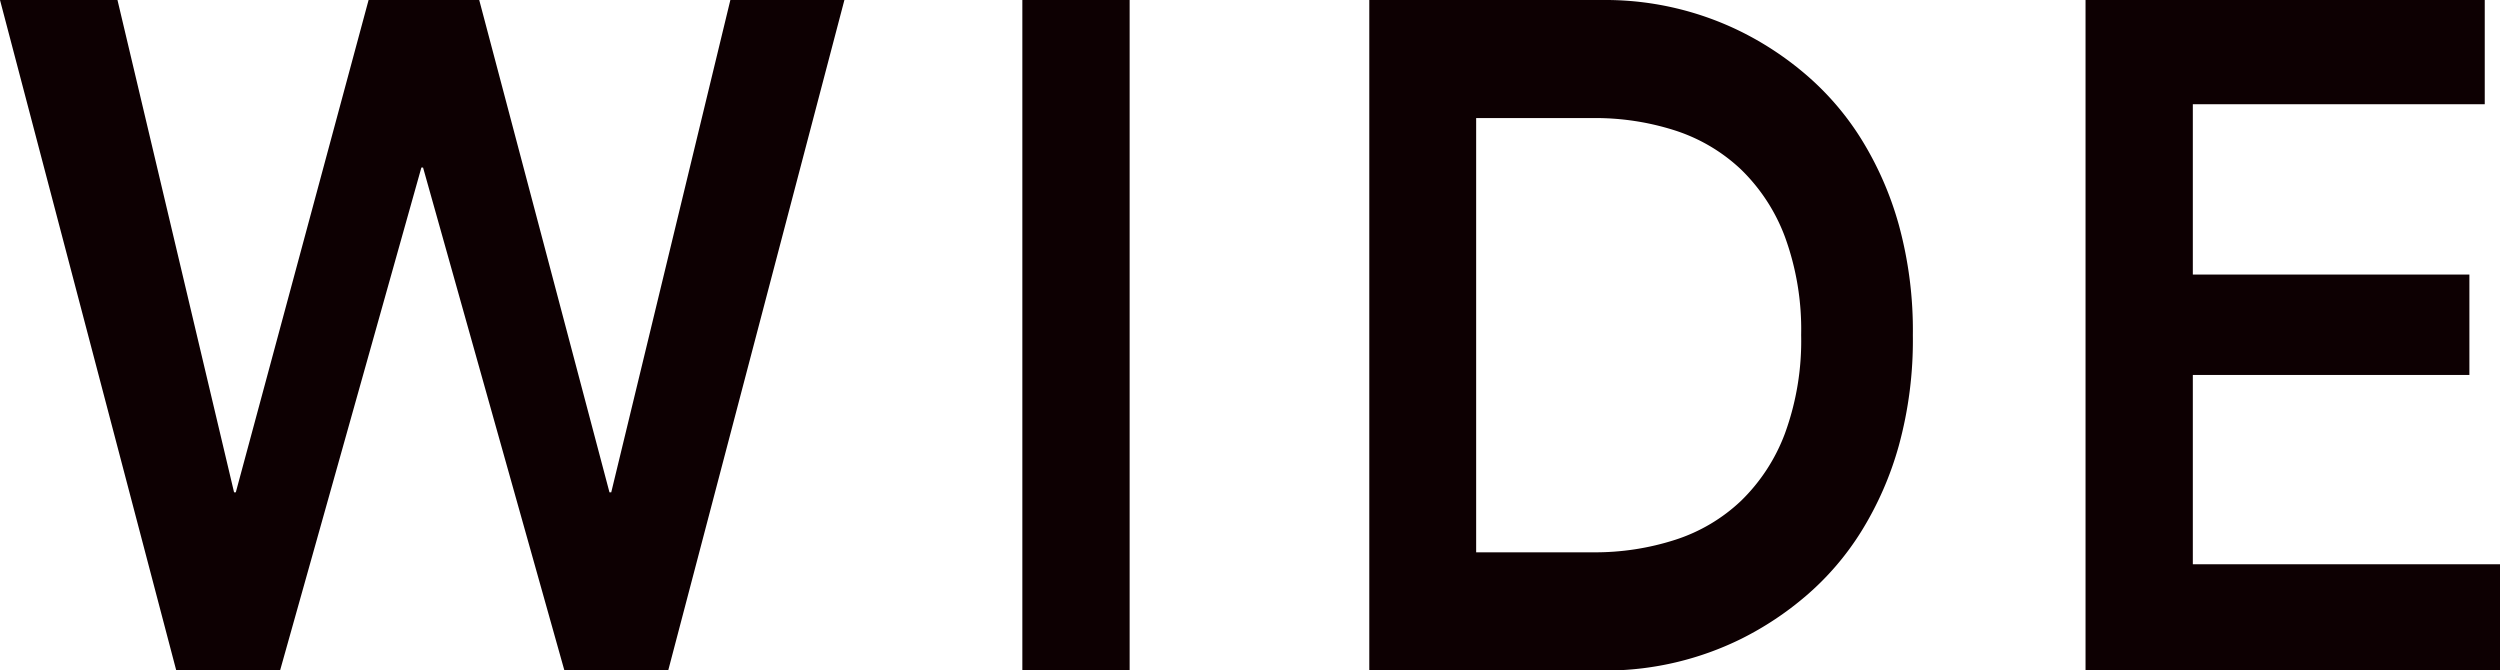 <svg xmlns="http://www.w3.org/2000/svg" xmlns:xlink="http://www.w3.org/1999/xlink" width="77.016" height="20.649" viewBox="0 0 77.016 20.649">
  <defs>
    <clipPath id="clip-path">
      <rect id="長方形_468" data-name="長方形 468" width="77.016" height="20.65" fill="none"/>
    </clipPath>
  </defs>
  <g id="グループ_1028" data-name="グループ 1028" transform="translate(-3)">
    <path id="パス_651" data-name="パス 651" d="M22.5,0l-3.67,15.168h-.054L14.763,0H11.355L7.264,15.168H7.211L3.619,0H0L5.429,20.65h3.2L12.981,5.162h.052L17.386,20.65h3.2L26.013,0Z" transform="translate(3)" fill="#0d0002"/>
    <rect id="長方形_467" data-name="長方形 467" width="3.305" height="20.65" transform="translate(34.495 0)" fill="#0d0002"/>
    <path id="パス_652" data-name="パス 652" d="M61.87,0V20.65H74.639V17.383H65.175V11.551h8.52V8.458h-8.52V3.211h8.993V0Z" transform="translate(5.378)" fill="#0d0002"/>
    <g id="グループ_1027" data-name="グループ 1027" transform="translate(3 0)">
      <g id="グループ_1026" data-name="グループ 1026" clip-path="url(#clip-path)">
        <path id="パス_653" data-name="パス 653" d="M40.808,0h7.358a9.439,9.439,0,0,1,4.1.978,9.69,9.69,0,0,1,2,1.327,8.6,8.6,0,0,1,1.691,1.968,10.182,10.182,0,0,1,1.164,2.655,12.3,12.3,0,0,1,.432,3.4,12.271,12.271,0,0,1-.432,3.4,10.166,10.166,0,0,1-1.164,2.655,8.582,8.582,0,0,1-1.691,1.969,9.741,9.741,0,0,1-2,1.328,9.458,9.458,0,0,1-4.1.977H40.808ZM44.1,17.015h3.6a8.039,8.039,0,0,0,2.539-.388,5.306,5.306,0,0,0,2.023-1.2,5.646,5.646,0,0,0,1.35-2.072,8.311,8.311,0,0,0,.5-3.031,8.307,8.307,0,0,0-.5-3.029,5.646,5.646,0,0,0-1.35-2.072,5.353,5.353,0,0,0-2.023-1.2A8.039,8.039,0,0,0,47.7,3.637H44.1Z" transform="translate(1.375 0)" fill="#0d0002"/>
      </g>
    </g>
  </g>
</svg>
